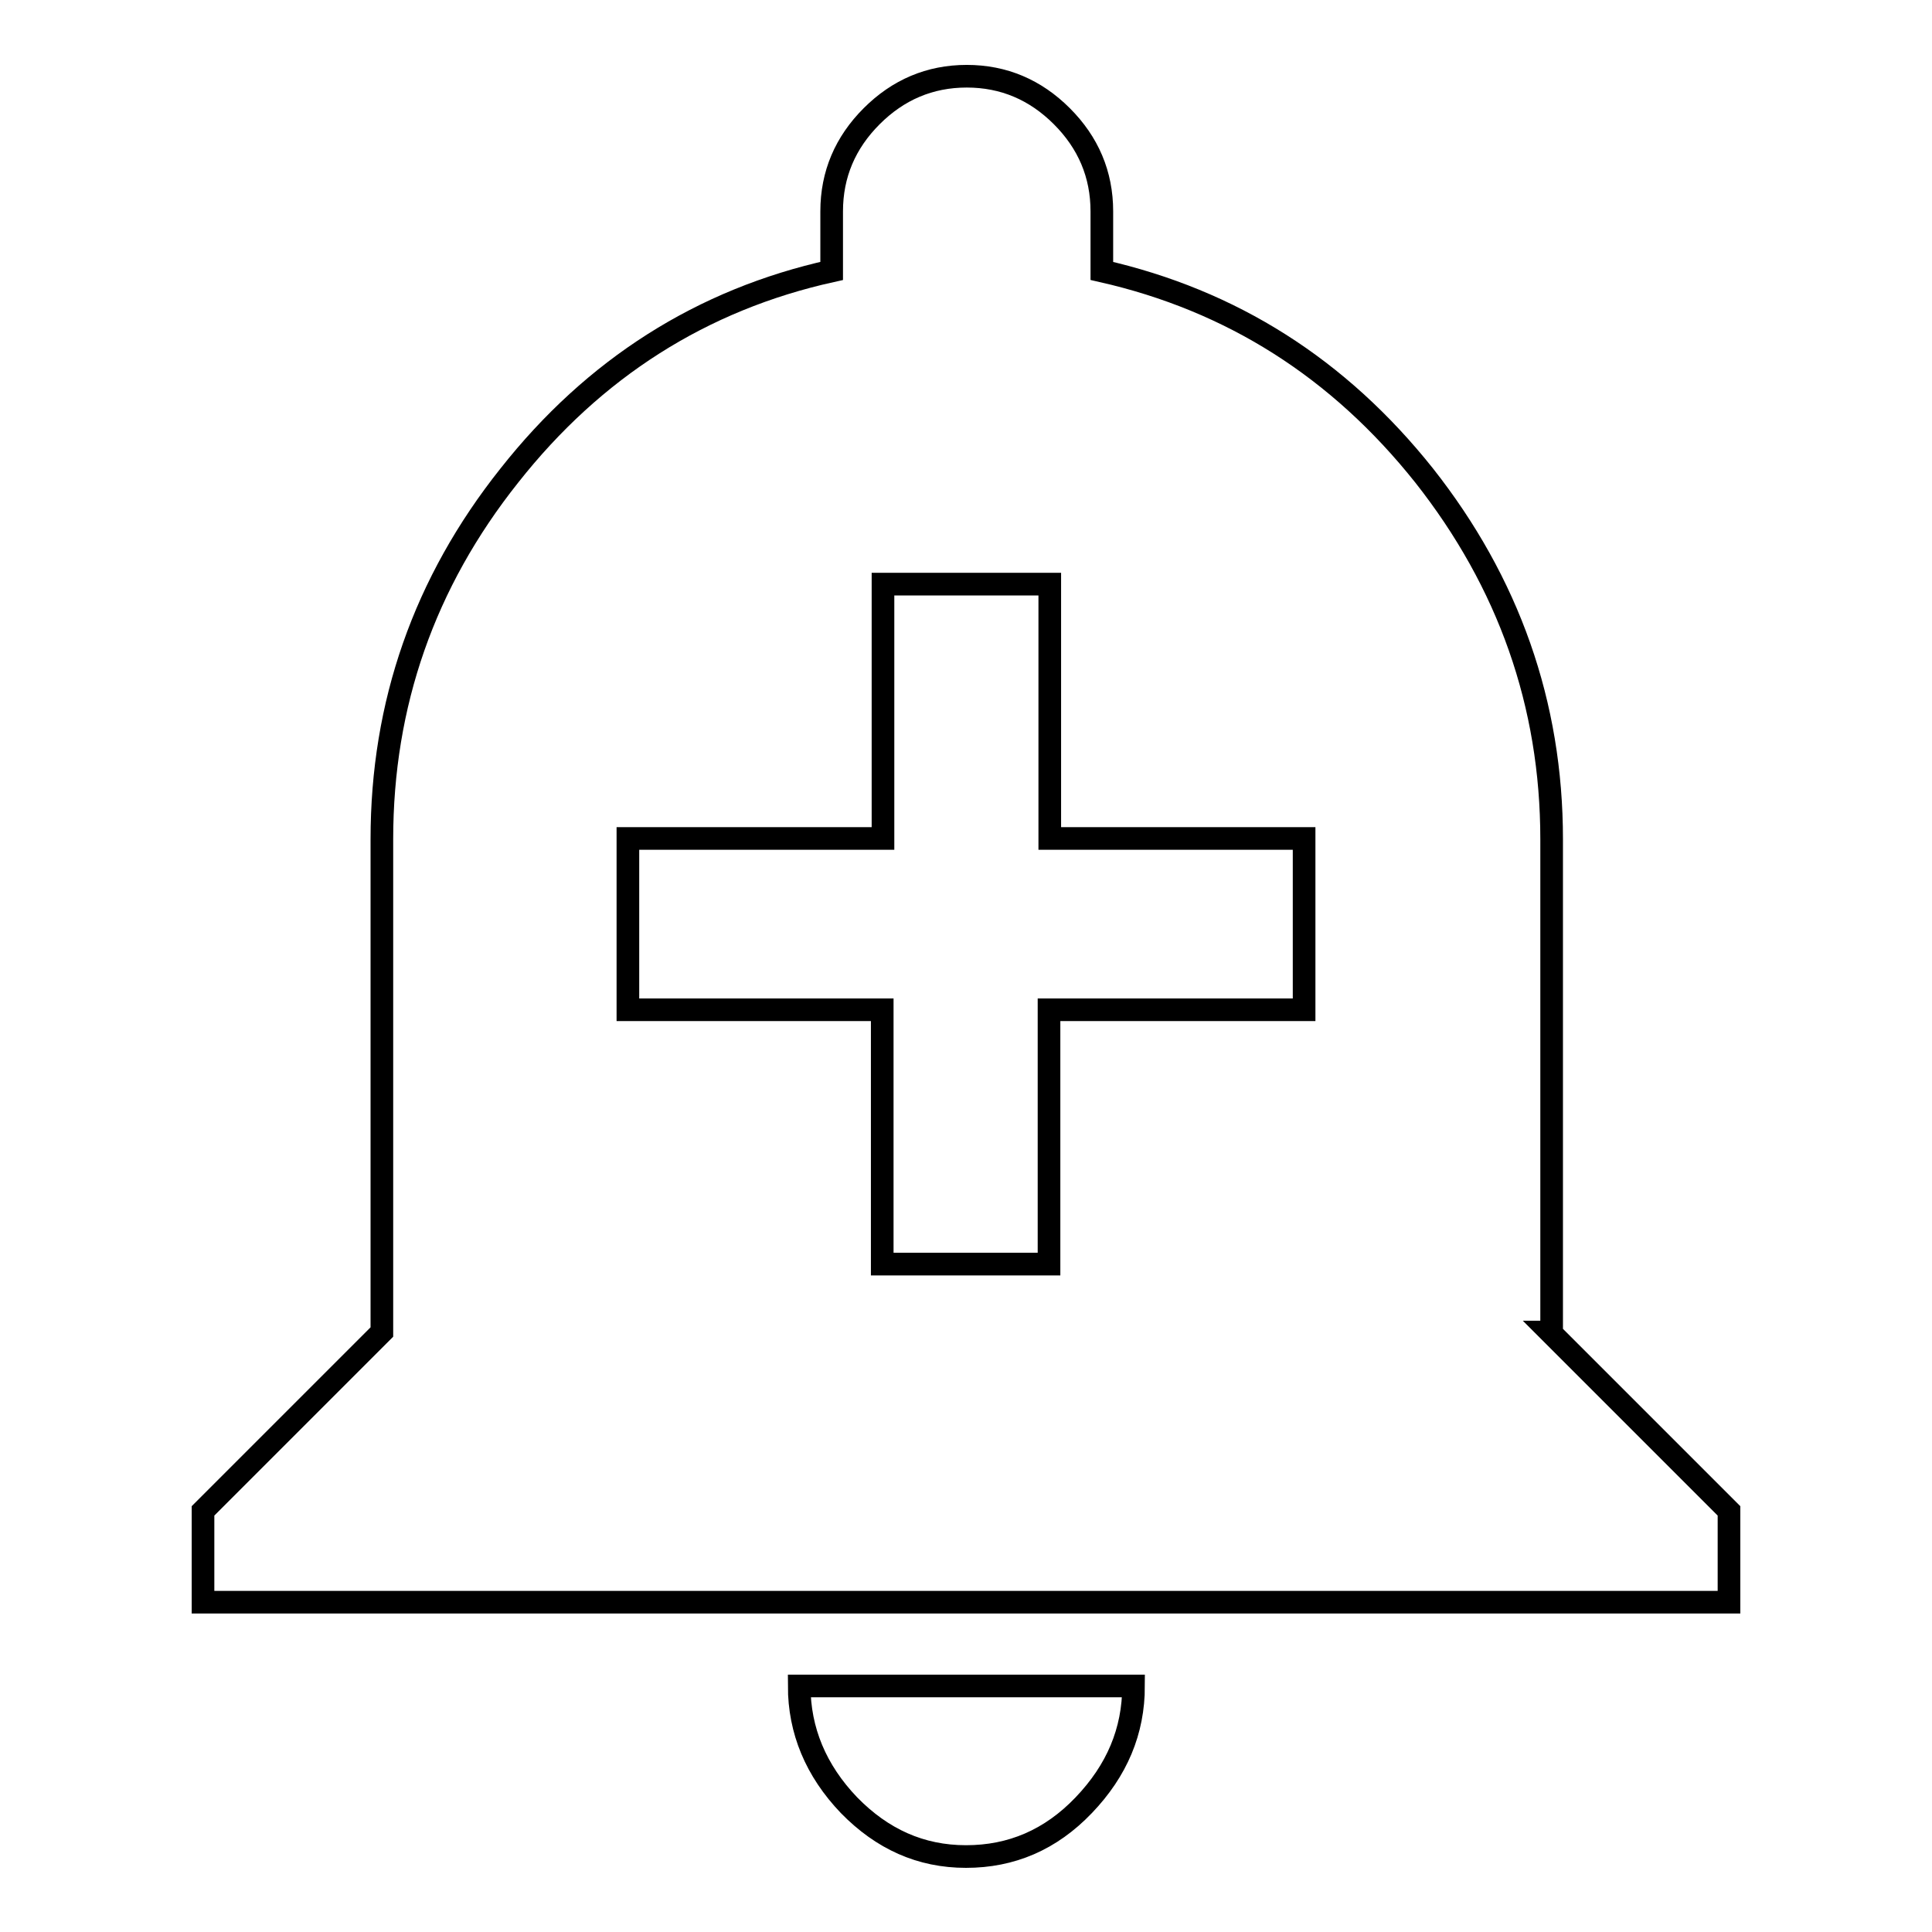 <?xml version="1.0" encoding="utf-8"?>
<!-- Svg Vector Icons : http://www.onlinewebfonts.com/icon -->
<!DOCTYPE svg PUBLIC "-//W3C//DTD SVG 1.1//EN" "http://www.w3.org/Graphics/SVG/1.1/DTD/svg11.dtd">
<svg version="1.1" xmlns="http://www.w3.org/2000/svg" xmlns:xlink="http://www.w3.org/1999/xlink" x="0px" y="0px" viewBox="0 0 256 256" enable-background="new 0 0 256 256" xml:space="preserve">
<g><g><path stroke-width="3" fill-opacity="0" stroke="#000000"  d="M172.8,133.8v-22.7h-33.7V77.4h-22.1v33.7H83.2v22.7h33.7v33.7h22.1v-33.7H172.8z M205.4,176.5l23.7,23.7v12.1H26.9v-12.1l23.7-23.7v-65.3c0-17.9,5.6-34,16.9-48.2c11.2-14.2,25.5-23.3,42.7-27.1v-7.9c0-4.9,1.8-9.1,5.3-12.6c3.5-3.5,7.7-5.3,12.6-5.3c4.9,0,9.1,1.8,12.6,5.3c3.5,3.5,5.3,7.7,5.3,12.6v7.9c17.2,3.9,31.4,12.9,42.7,27.1c11.2,14.2,16.9,30.3,16.9,48.2V176.5L205.4,176.5z M105.9,223.4h44.3c0,6-2.2,11.2-6.6,15.8c-4.4,4.6-9.6,6.8-15.6,6.8s-11.1-2.3-15.5-6.8C108.1,234.6,105.9,229.3,105.9,223.4L105.9,223.4z"/></g></g>
</svg>